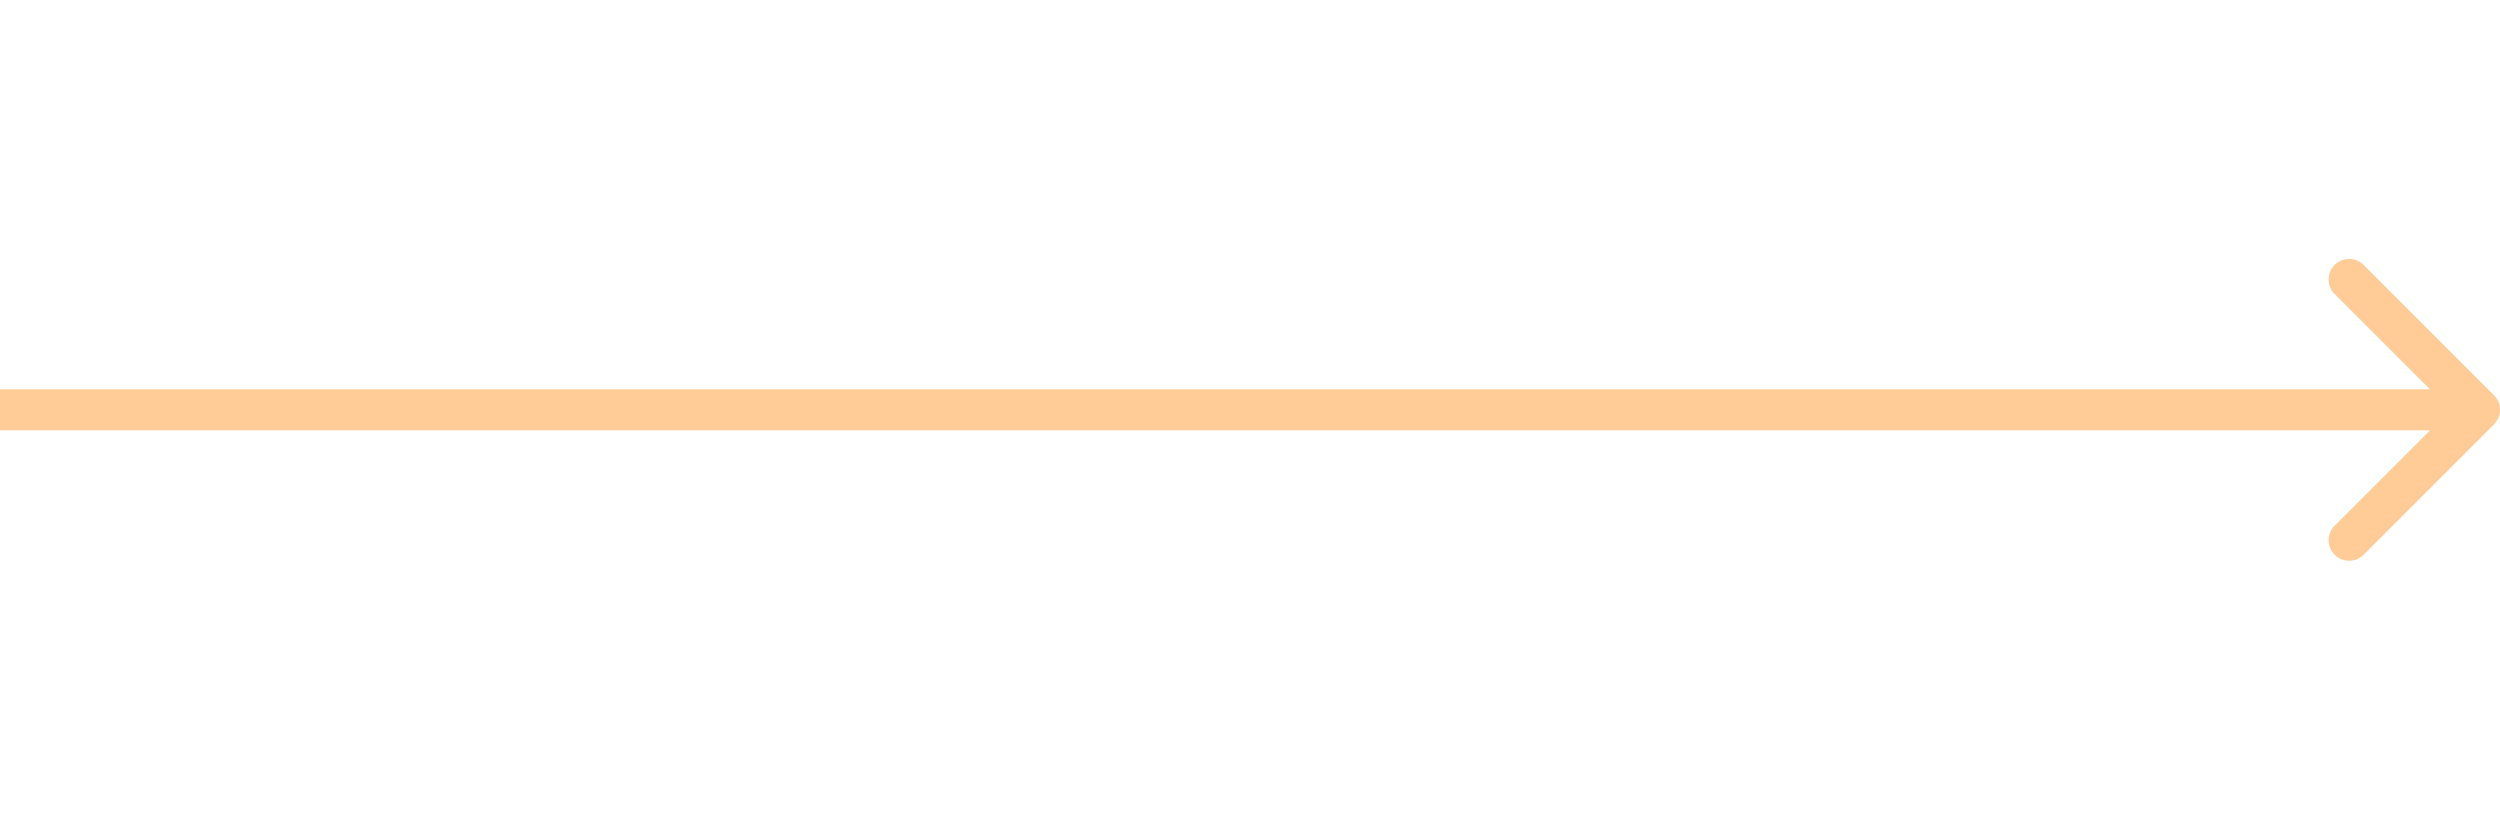 <?xml version="1.0" encoding="UTF-8"?> <svg xmlns="http://www.w3.org/2000/svg" width="61" height="20" viewBox="0 0 61 20" fill="none"> <path d="M0.5 9.5H0V10.5H0.5V9.5ZM60.854 10.354C61.049 10.158 61.049 9.842 60.854 9.646L57.672 6.464C57.476 6.269 57.16 6.269 56.965 6.464C56.769 6.66 56.769 6.976 56.965 7.172L59.793 10L56.965 12.828C56.769 13.024 56.769 13.34 56.965 13.536C57.16 13.731 57.476 13.731 57.672 13.536L60.854 10.354ZM0.5 10.5H60.5V9.5H0.5V10.5Z" fill="#FFCB96"></path> </svg> 